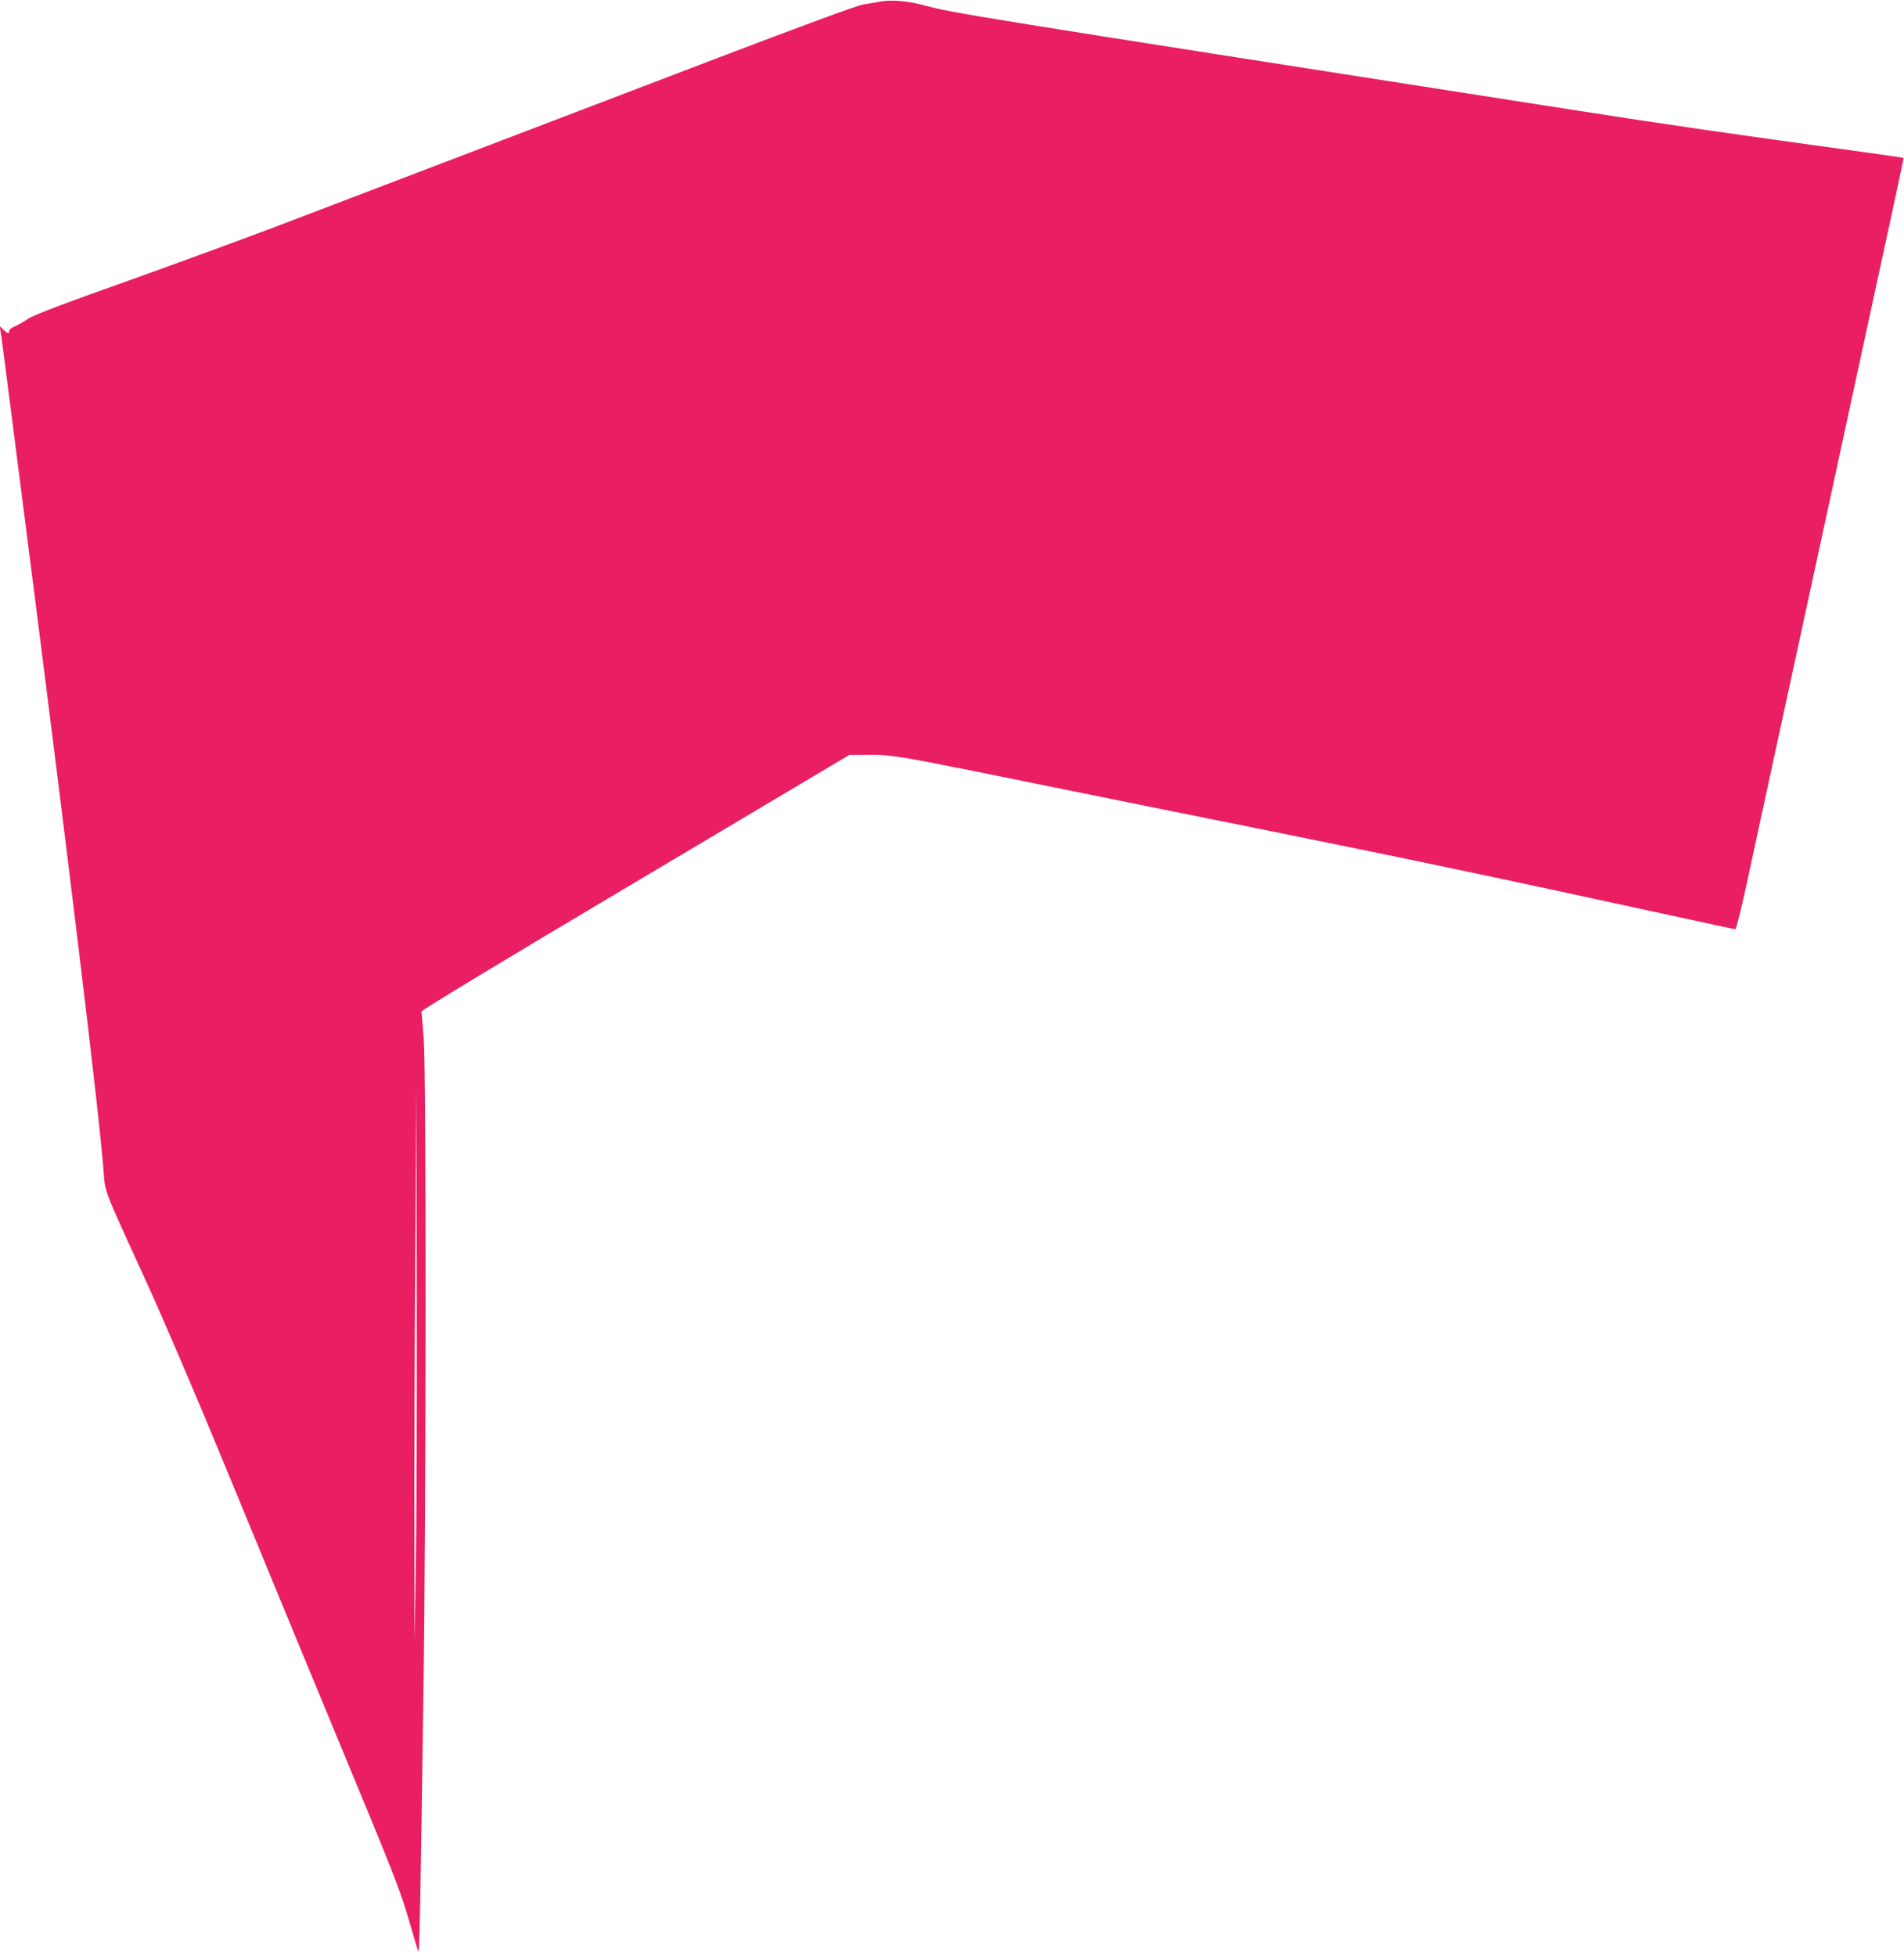 <?xml version="1.0" standalone="no"?>
<!DOCTYPE svg PUBLIC "-//W3C//DTD SVG 20010904//EN"
 "http://www.w3.org/TR/2001/REC-SVG-20010904/DTD/svg10.dtd">
<svg version="1.0" xmlns="http://www.w3.org/2000/svg"
 width="1246pt" height="1280pt" viewBox="0 0 1246 1280"
 preserveAspectRatio="xMidYMid meet">
<g transform="translate(0,1280) scale(0.1,-0.1)"
fill="#e91e63" stroke="none">
<path d="M5755 12789 c-27 -6 -75 -13 -105 -18 -33 -4 -410 -143 -940 -345
-1820 -695 -2328 -889 -2425 -926 -55 -21 -273 -104 -485 -185 -212 -80 -650
-241 -975 -357 -415 -147 -605 -220 -640 -243 -27 -19 -67 -41 -87 -50 -21 -8
-38 -22 -38 -30 0 -21 -10 -19 -38 8 l-24 22 6 -35 c6 -32 33 -245 145 -1120
299 -2330 503 -4017 529 -4375 11 -141 -3 -105 287 -739 102 -223 318 -728
481 -1123 349 -848 665 -1612 960 -2324 173 -418 224 -554 269 -710 31 -107
59 -201 63 -209 7 -17 14 326 33 1700 18 1232 19 4040 2 4271 -7 92 -14 173
-15 180 -2 8 552 343 1399 846 l1401 833 124 1 c142 1 201 -8 713 -111 950
-193 1287 -261 1830 -370 1048 -212 1519 -311 2705 -569 228 -50 420 -91 426
-91 6 0 39 133 77 308 36 169 130 600 207 957 142 655 301 1386 520 2400 66
303 160 737 209 965 50 228 89 415 88 417 -1 1 -104 16 -227 33 -945 130
-1309 183 -1925 279 -4051 632 -4050 632 -4260 687 -111 29 -214 37 -290 23z
m-3034 -10244 l-8 -490 -1 705 c-1 388 1 1209 6 1825 l7 1120 2 -1335 c2 -734
-1 -1555 -6 -1825z"/>
</g>
</svg>
